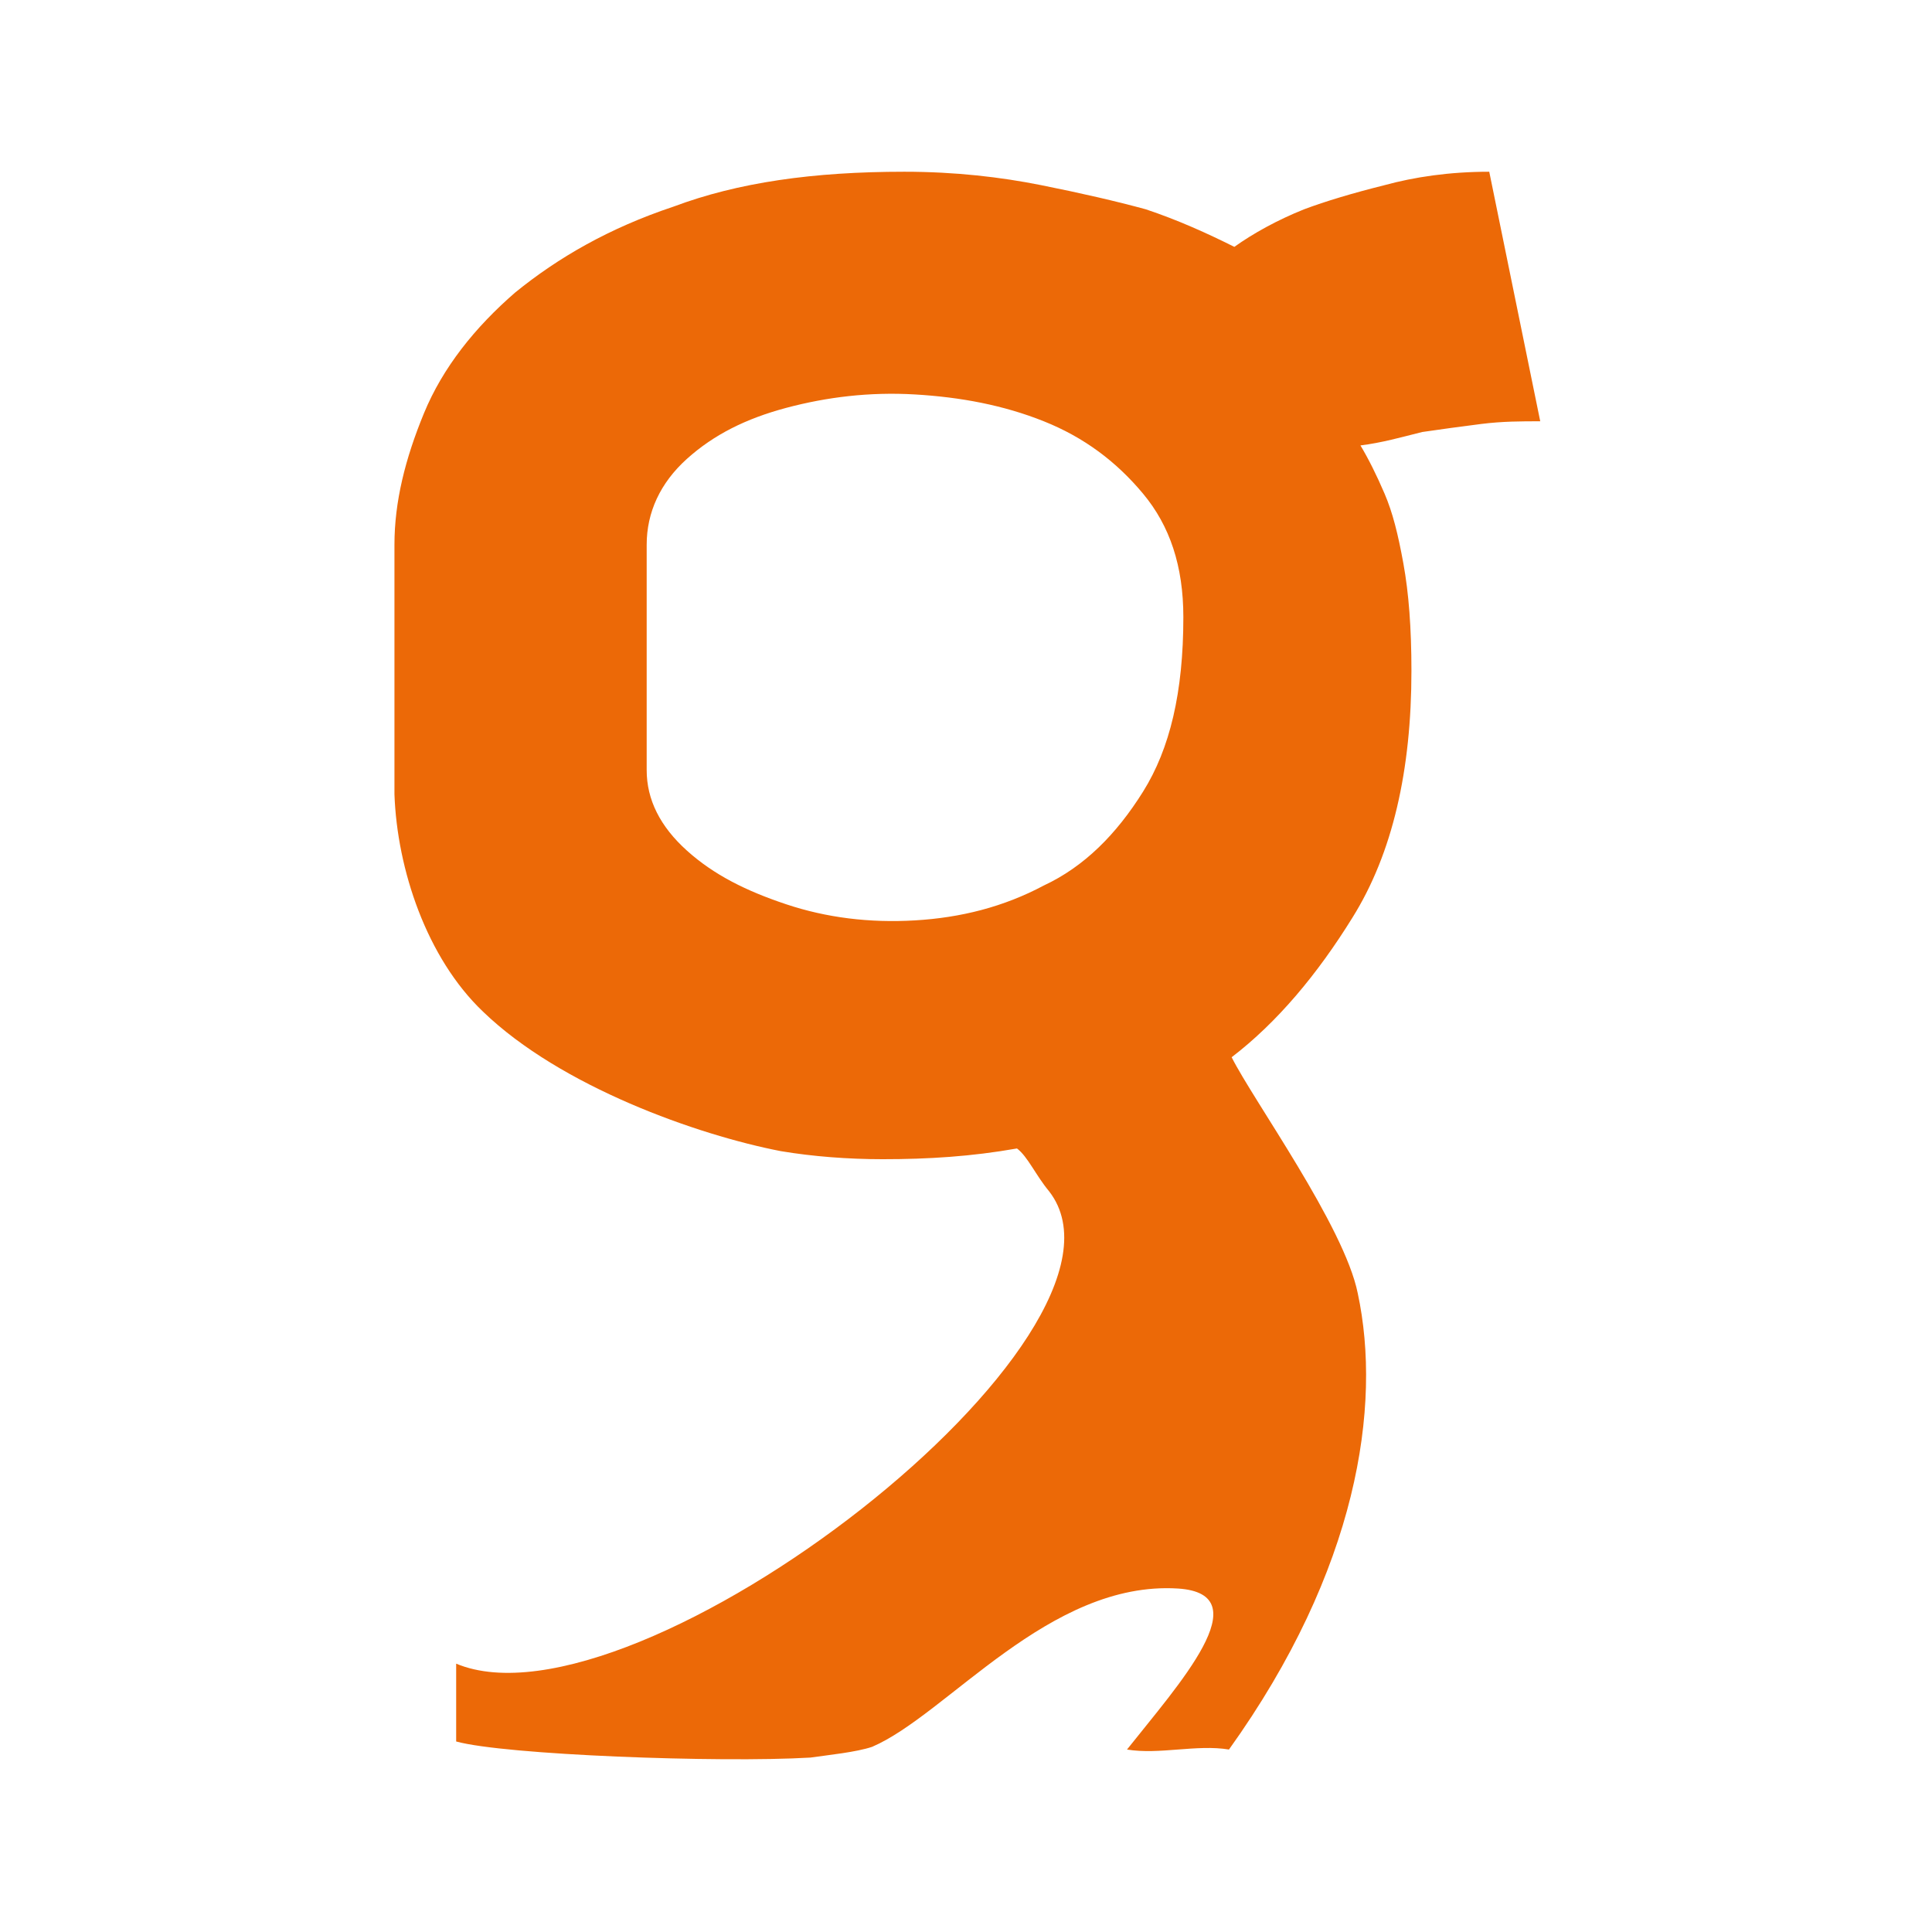 <svg xmlns="http://www.w3.org/2000/svg" xmlns:xlink="http://www.w3.org/1999/xlink" id="Capa_1" x="0px" y="0px" viewBox="0 0 72 72" style="enable-background:new 0 0 72 72;" xml:space="preserve"><style type="text/css">	.st0{fill:#EC6907;}</style><path class="st0" d="M55.5,6.4c-1.5,0-2.8,0.2-3.9,0.5c-1.2,0.3-2.2,0.6-3,0.9c-1,0.4-1.9,0.9-2.6,1.4c-1-0.5-2.1-1-3.3-1.4 c-1.1-0.3-2.4-0.6-3.9-0.9c-1.5-0.3-3.2-0.5-5.1-0.5c-3.4,0-6.2,0.4-8.6,1.3c-2.4,0.8-4.3,1.9-5.9,3.2c-1.5,1.3-2.7,2.8-3.4,4.5 c-0.7,1.7-1.1,3.3-1.1,4.9v9.3c0.1,2.8,1.2,6.1,3.3,8.1c2.9,2.8,8,4.6,11.1,5.2c1.2,0.2,2.5,0.3,3.8,0.3c1.7,0,3.3-0.1,5-0.4 c0.4,0.3,0.7,1,1.2,1.6c4.1,5.3-15.4,20.4-22.1,17.6c0,1.2,0,1.8,0,2.9c1.8,0.5,9.8,0.8,13.2,0.6c0.7-0.1,1.7-0.2,2.3-0.4 c2.8-1.2,6.6-6.2,11.4-5.9c3.1,0.2,0,3.6-1.9,6c1.2,0.2,2.6-0.2,3.8,0c4.8-6.7,5.7-12.8,4.8-17c-0.5-2.5-3.9-7.2-4.7-8.8 c1.7-1.3,3.2-3.1,4.5-5.2c1.5-2.4,2.2-5.5,2.2-9.2c0-1.6-0.1-2.9-0.3-4c-0.2-1.1-0.4-1.9-0.7-2.6c-0.3-0.7-0.6-1.3-0.9-1.8 c0.8-0.1,1.5-0.3,2.3-0.5c0.7-0.1,1.4-0.2,2.2-0.3c0.8-0.1,1.5-0.1,2.2-0.1L55.5,6.4z M42.6,29.5c-1,1.6-2.2,2.8-3.7,3.5 c-1.5,0.8-3.1,1.2-4.8,1.3c-1.7,0.1-3.3-0.1-4.8-0.6c-1.5-0.5-2.7-1.1-3.7-2c-1-0.9-1.5-1.9-1.5-3c0-2.8,0-5.6,0-8.4 c0-1.2,0.5-2.3,1.5-3.2c1-0.9,2.2-1.5,3.7-1.9c1.5-0.4,3.1-0.6,4.8-0.5c1.7,0.1,3.3,0.4,4.8,1c1.5,0.6,2.7,1.5,3.7,2.7 c1,1.2,1.5,2.7,1.5,4.6C44.1,25.8,43.6,27.9,42.6,29.5z"></path></svg>